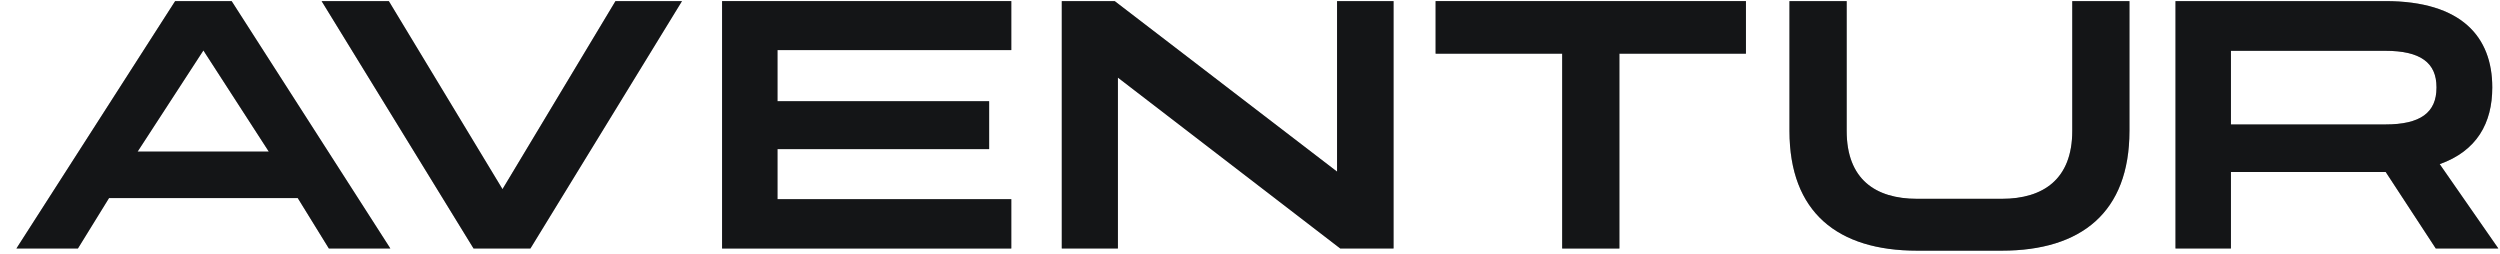 <svg width="118" height="12" viewBox="0 0 118 12" fill="none" xmlns="http://www.w3.org/2000/svg">
<path d="M10.933 0.052H8.267L0.774 11.729H3.677L5.145 9.35H14.055L15.523 11.729H18.425L10.933 0.052ZM12.688 7.156H6.495L9.6 2.381L12.688 7.156Z" fill="#212327"/>
<path d="M10.933 0.052H8.267L0.774 11.729H3.677L5.145 9.35H14.055L15.523 11.729H18.425L10.933 0.052ZM12.688 7.156H6.495L9.6 2.381L12.688 7.156Z" fill="black" fill-opacity="0.4"/>
<path d="M18.352 0.052H15.18L22.352 11.729H25.035L32.19 0.052H29.051L23.718 8.928L18.352 0.052Z" fill="#212327"/>
<path d="M18.352 0.052H15.18L22.352 11.729H25.035L32.19 0.052H29.051L23.718 8.928L18.352 0.052Z" fill="black" fill-opacity="0.4"/>
<path d="M34.082 0.052V11.729H47.733V9.401H36.697V7.038H46.687V4.777H36.697V2.364H47.733V0.052H34.082Z" fill="#212327"/>
<path d="M34.082 0.052V11.729H47.733V9.401H36.697V7.038H46.687V4.777H36.697V2.364H47.733V0.052H34.082Z" fill="black" fill-opacity="0.4"/>
<path d="M63.109 8.101L52.613 0.052H50.116V11.729H52.765V3.663L63.261 11.729H65.775V0.052H63.109V8.101Z" fill="#212327"/>
<path d="M63.109 8.101L52.613 0.052H50.116V11.729H52.765V3.663L63.261 11.729H65.775V0.052H63.109V8.101Z" fill="black" fill-opacity="0.4"/>
<path d="M67.761 0.052V2.533H73.735V11.729H76.435V2.533H82.408V0.052H67.761Z" fill="#212327"/>
<path d="M67.761 0.052V2.533H73.735V11.729H76.435V2.533H82.408V0.052H67.761Z" fill="black" fill-opacity="0.4"/>
<path d="M97.811 6.178C97.811 8.456 96.444 9.384 94.486 9.384H90.487C88.513 9.384 87.163 8.456 87.163 6.178V0.052H84.463V6.178C84.463 10.025 86.741 11.831 90.487 11.831H94.486C98.232 11.831 100.51 10.025 100.51 6.178V0.052H97.811V6.178Z" fill="#212327"/>
<path d="M97.811 6.178C97.811 8.456 96.444 9.384 94.486 9.384H90.487C88.513 9.384 87.163 8.456 87.163 6.178V0.052H84.463V6.178C84.463 10.025 86.741 11.831 90.487 11.831H94.486C98.232 11.831 100.51 10.025 100.51 6.178V0.052H97.811V6.178Z" fill="black" fill-opacity="0.4"/>
<path d="M115.154 7.747C116.909 7.123 117.635 5.806 117.635 4.136V4.119C117.635 1.757 116.201 0.052 112.589 0.052H102.684V11.729H105.3V8.118H112.589H112.606L114.969 11.729H117.922L115.154 7.747ZM112.589 2.398C114.243 2.398 115.003 2.955 115.003 4.119V4.136C115.003 5.317 114.243 5.874 112.589 5.874H105.3V2.398H112.589Z" fill="#212327"/>
<path d="M115.154 7.747C116.909 7.123 117.635 5.806 117.635 4.136V4.119C117.635 1.757 116.201 0.052 112.589 0.052H102.684V11.729H105.3V8.118H112.589H112.606L114.969 11.729H117.922L115.154 7.747ZM112.589 2.398C114.243 2.398 115.003 2.955 115.003 4.119V4.136C115.003 5.317 114.243 5.874 112.589 5.874H105.3V2.398H112.589Z" fill="black" fill-opacity="0.4"/>
</svg>
